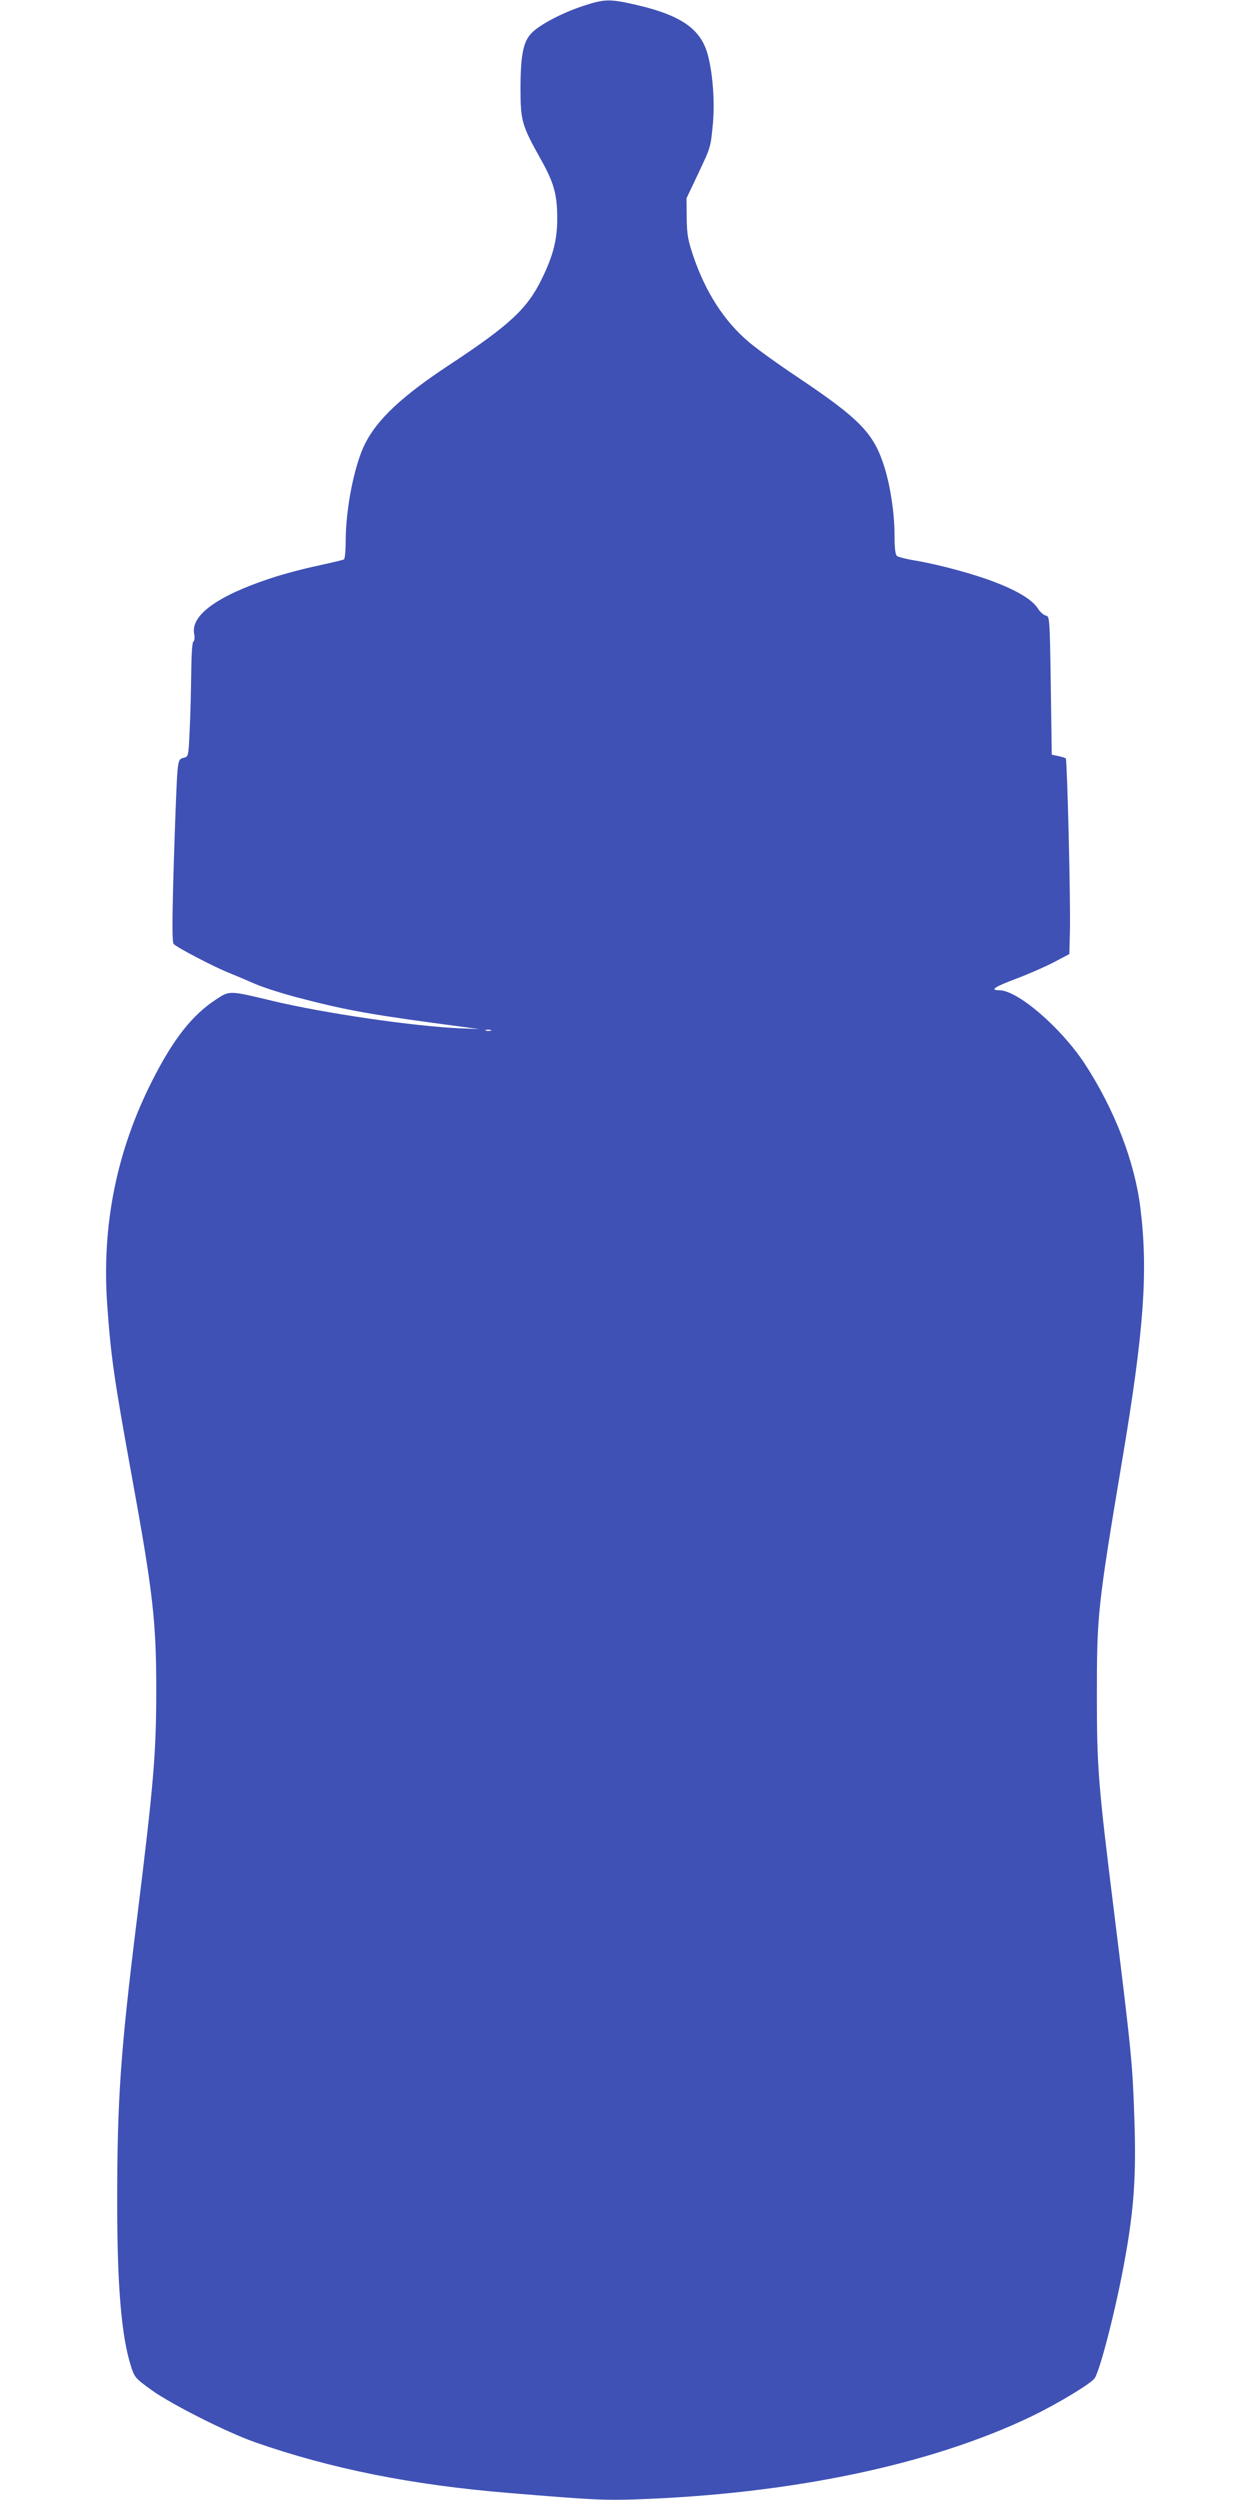 <?xml version="1.0" standalone="no"?>
<!DOCTYPE svg PUBLIC "-//W3C//DTD SVG 20010904//EN"
 "http://www.w3.org/TR/2001/REC-SVG-20010904/DTD/svg10.dtd">
<svg version="1.0" xmlns="http://www.w3.org/2000/svg"
 width="640pt" height="1280pt" viewBox="0 0 640 1280"
 preserveAspectRatio="xMidYMid meet">
<g transform="translate(0,1280) scale(0.1,-0.1)"
fill="#3f51b5" stroke="none">
<path d="M2990 12771 c-102 -33 -214 -90 -262 -134 -48 -44 -63 -112 -63 -292
0 -164 7 -187 103 -359 69 -123 85 -182 85 -306 0 -107 -21 -190 -79 -308 -75
-154 -165 -237 -479 -444 -236 -156 -362 -274 -425 -398 -55 -107 -100 -334
-100 -498 0 -50 -4 -93 -9 -96 -4 -3 -64 -17 -132 -32 -68 -14 -178 -43 -244
-65 -272 -90 -409 -189 -391 -284 4 -19 2 -36 -4 -40 -6 -4 -10 -67 -11 -163
-1 -86 -4 -218 -8 -292 -6 -133 -6 -134 -31 -140 -22 -5 -26 -13 -31 -65 -4
-33 -12 -243 -19 -468 -9 -299 -9 -411 -1 -420 14 -17 208 -118 281 -147 30
-12 89 -37 130 -55 42 -19 145 -52 230 -74 253 -66 373 -87 850 -150 l75 -10
-100 4 c-242 11 -694 77 -962 141 -220 53 -217 53 -288 6 -122 -80 -218 -203
-324 -412 -184 -361 -261 -744 -232 -1152 19 -265 34 -372 127 -883 107 -587
124 -738 124 -1084 0 -330 -13 -483 -100 -1186 -83 -670 -100 -913 -100 -1443
0 -421 21 -678 69 -832 20 -64 23 -66 108 -128 104 -74 386 -216 528 -266 389
-136 802 -219 1300 -260 433 -36 488 -38 646 -33 798 27 1515 177 2032 426
134 65 305 168 322 195 29 45 110 362 153 601 48 262 60 436 50 725 -9 282
-15 342 -102 1045 -84 675 -90 753 -90 1130 0 405 4 449 129 1195 112 665 134
969 94 1294 -29 238 -133 507 -286 741 -123 186 -343 375 -437 375 -50 0 -25
17 87 59 61 23 148 61 192 84 l80 42 3 115 c4 145 -14 879 -21 887 -4 3 -21 8
-39 12 l-33 7 -5 354 c-5 345 -6 355 -25 358 -11 2 -29 18 -40 35 -28 45 -103
91 -220 136 -107 42 -293 92 -415 112 -41 7 -81 17 -87 22 -9 6 -13 41 -13
106 0 110 -20 246 -51 347 -54 174 -122 246 -444 462 -99 66 -212 147 -251
181 -125 105 -222 255 -285 442 -27 80 -32 109 -33 194 l-1 100 57 120 c68
145 66 137 78 261 11 119 -2 275 -30 367 -38 122 -139 190 -358 241 -138 32
-165 32 -272 -3z m-477 -5248 c-7 -2 -19 -2 -25 0 -7 3 -2 5 12 5 14 0 19 -2
13 -5z"/>
</g>
</svg>

